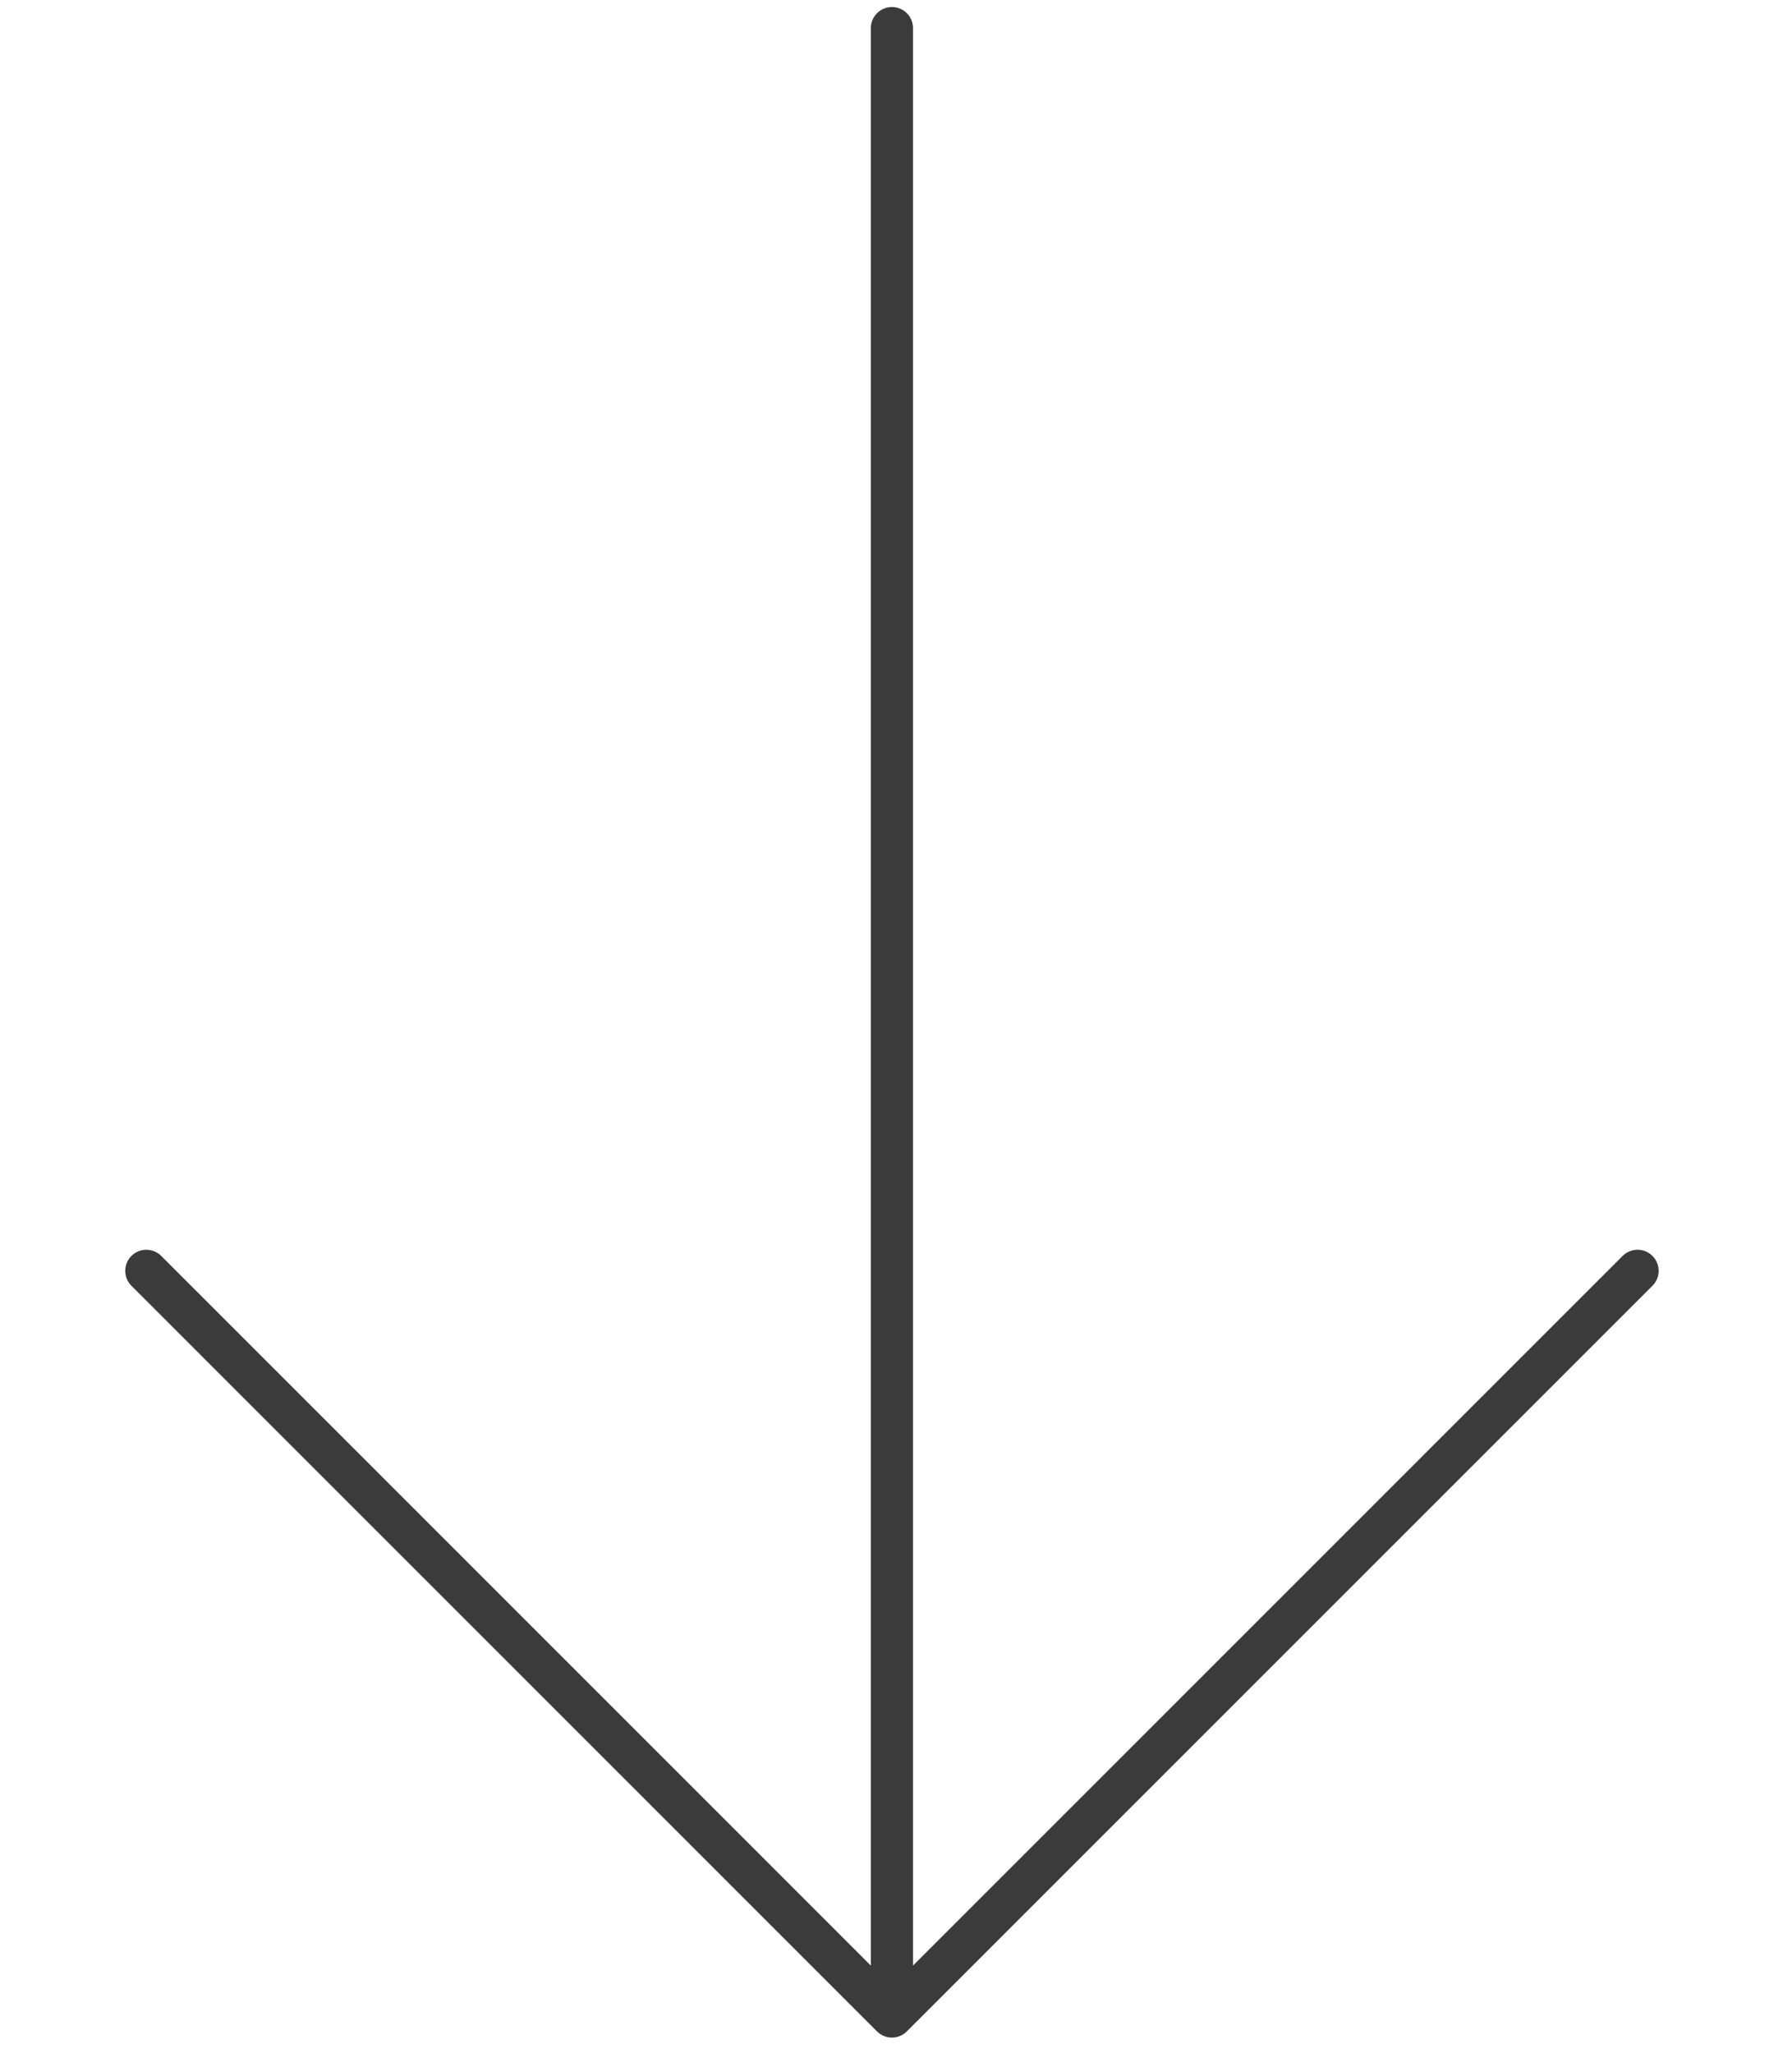 <svg width="55" height="63" viewBox="0 0 55 73" fill="none" xmlns="http://www.w3.org/2000/svg">
<path d="M27.355 1V71.711M27.355 71.711L53.872 45.194M27.355 71.711L0.839 45.194" stroke="#3B3B3B" stroke-width="1.5" stroke-linecap="round" stroke-linejoin="round"/>
</svg>
